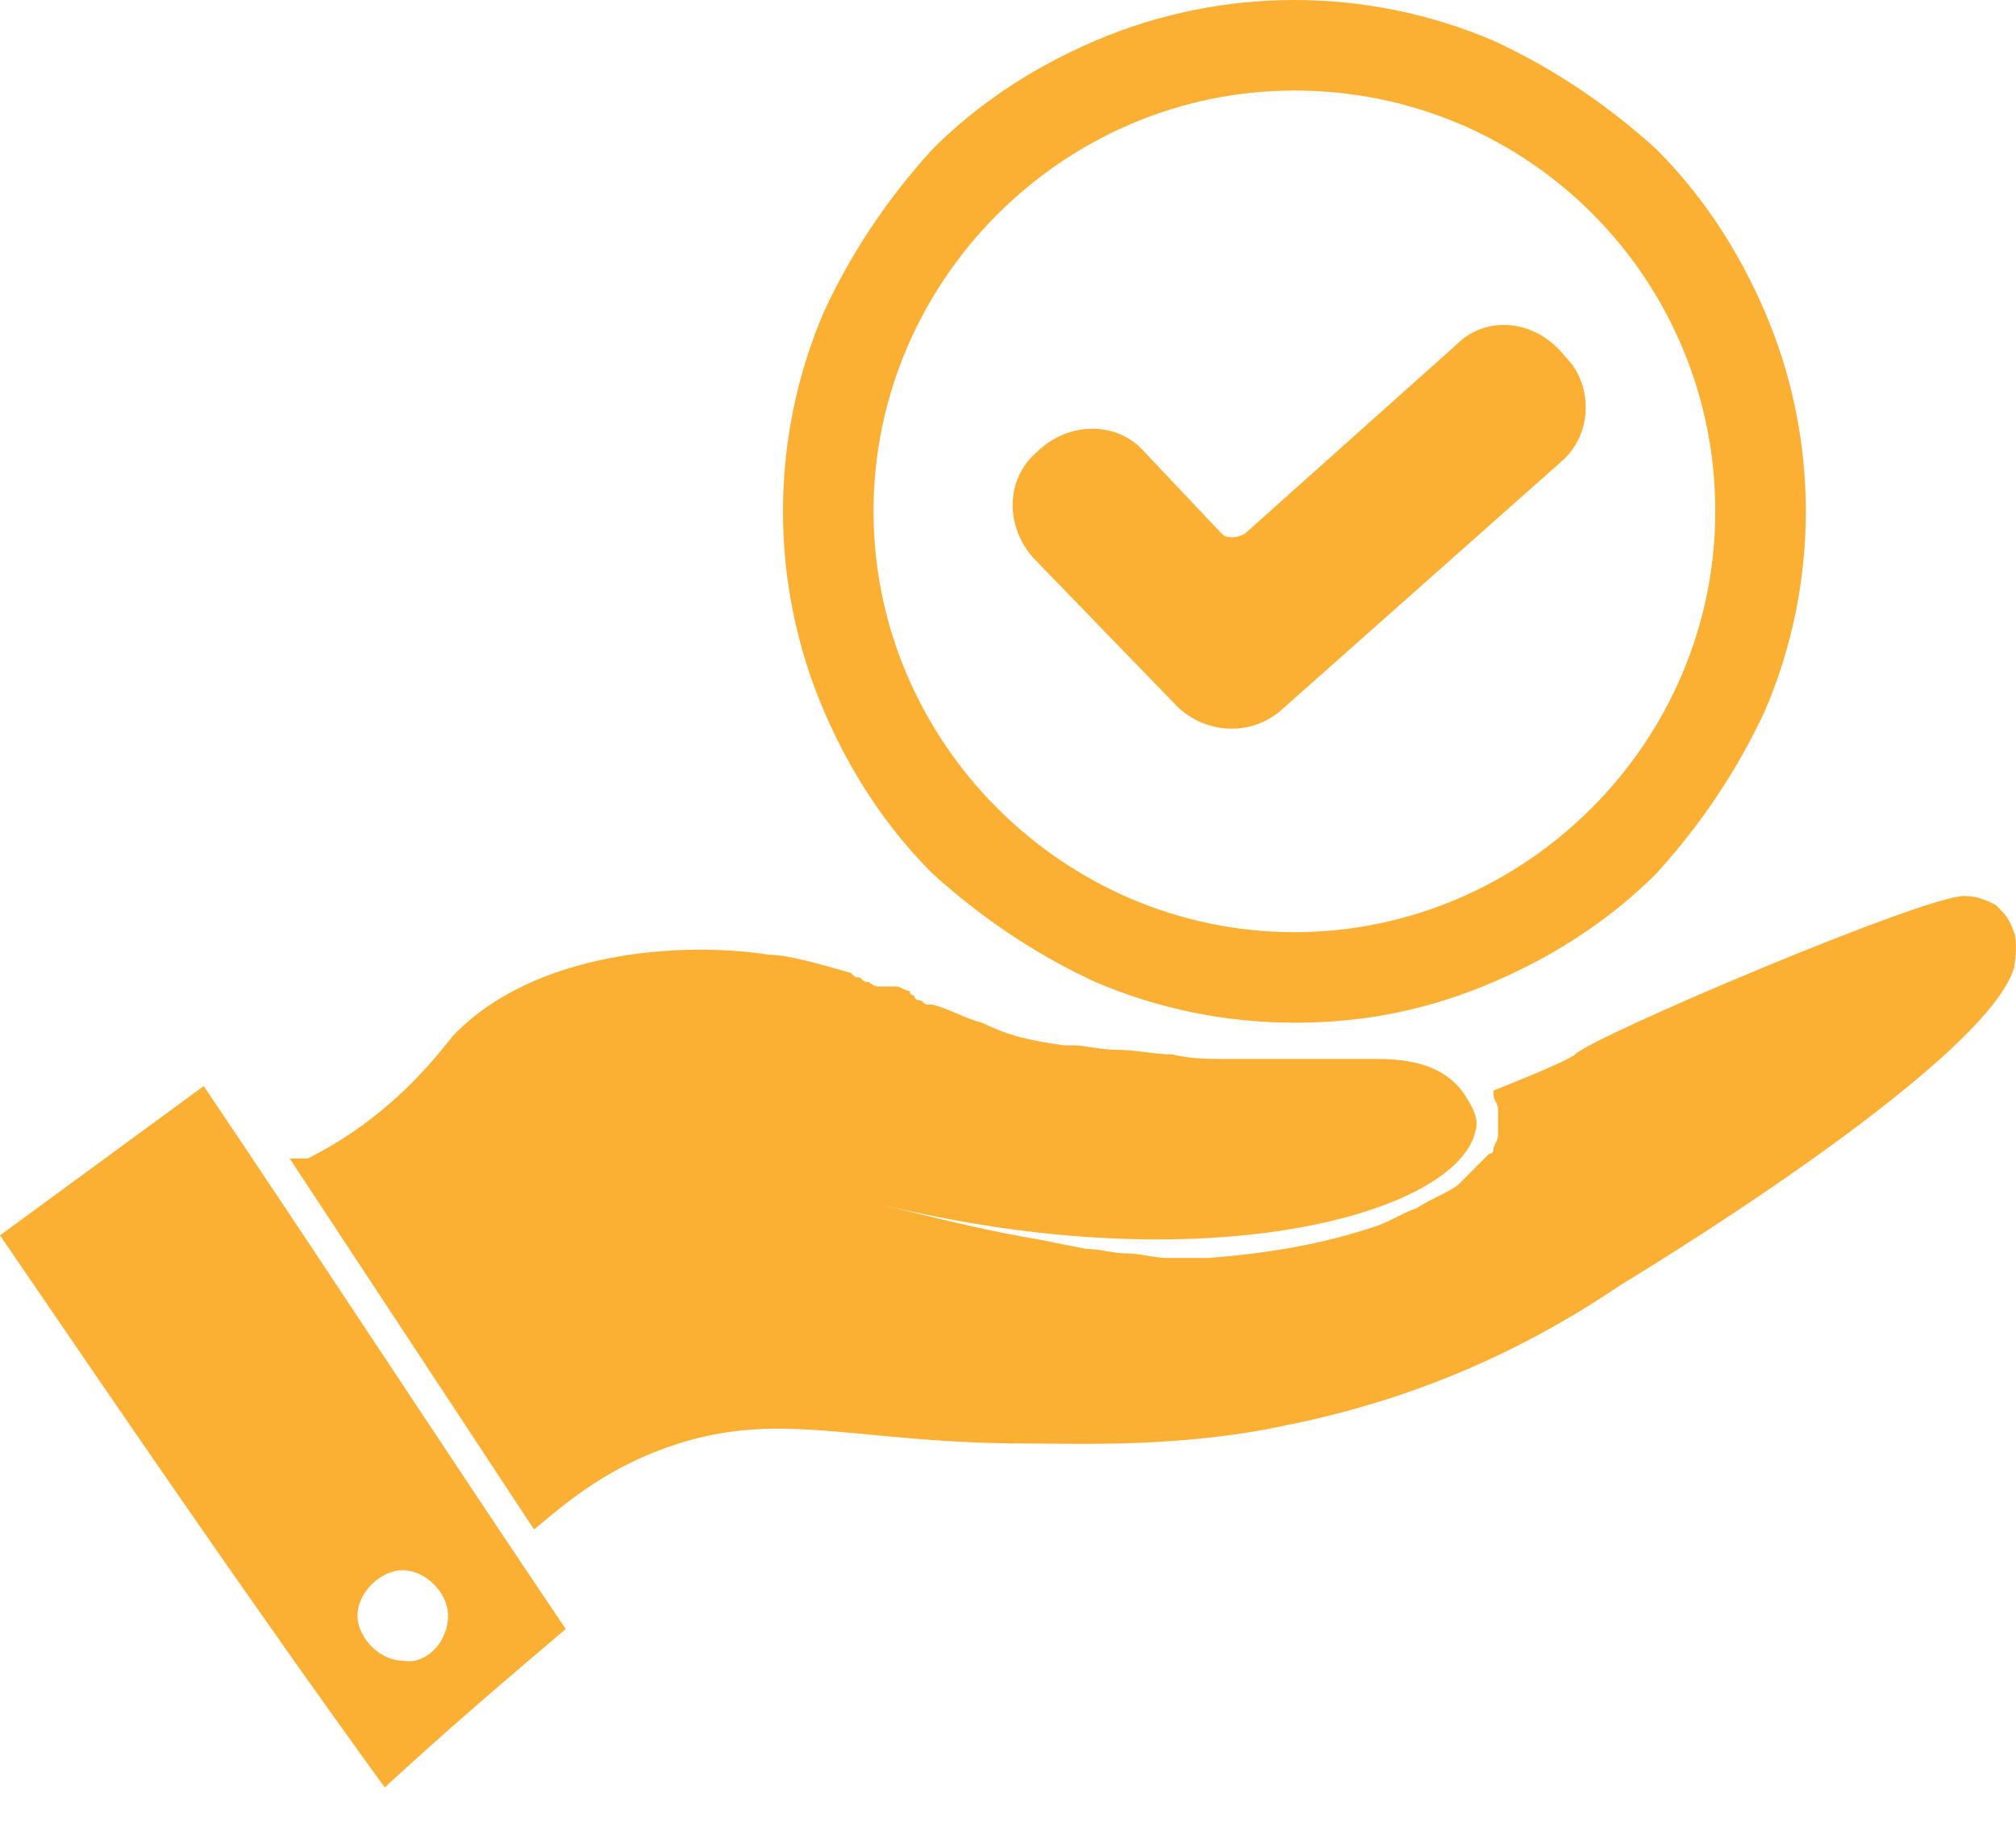 <svg width="24" height="22" viewBox="0 0 24 22" fill="none" xmlns="http://www.w3.org/2000/svg">
<path d="M23.976 11.099C23.922 10.937 23.868 10.883 23.761 10.776C23.653 10.722 23.545 10.668 23.383 10.668C22.898 10.668 18.965 12.338 18.75 12.554C18.696 12.608 18.319 12.769 17.78 12.985C17.78 12.985 17.78 12.985 17.78 13.039C17.78 13.092 17.834 13.146 17.834 13.2C17.834 13.254 17.834 13.308 17.834 13.416V13.47V13.524C17.834 13.577 17.78 13.631 17.78 13.685C17.78 13.685 17.78 13.739 17.726 13.739L17.672 13.793C17.618 13.847 17.618 13.847 17.564 13.901C17.511 13.955 17.511 13.955 17.457 14.008C17.403 14.062 17.403 14.062 17.349 14.116C17.187 14.224 17.026 14.278 16.864 14.386C16.702 14.44 16.541 14.547 16.379 14.601C15.733 14.817 15.086 14.924 14.386 14.978C14.224 14.978 14.062 14.978 13.901 14.978C13.739 14.978 13.578 14.924 13.416 14.924C13.254 14.924 13.092 14.87 12.931 14.87L12.662 14.817L12.392 14.763C11.746 14.655 11.099 14.493 10.453 14.332C14.386 15.302 17.349 14.44 17.564 13.47C17.618 13.308 17.511 13.146 17.403 12.985C17.187 12.715 16.864 12.608 16.379 12.608C16.325 12.608 16.218 12.608 16.164 12.608C16.11 12.608 16.056 12.608 16.056 12.608C15.787 12.608 15.517 12.608 15.194 12.608C15.14 12.608 15.086 12.608 15.032 12.608C14.924 12.608 14.817 12.608 14.709 12.608C14.655 12.608 14.601 12.608 14.547 12.608C14.386 12.608 14.17 12.608 13.955 12.554C13.739 12.554 13.524 12.5 13.308 12.5C13.092 12.5 12.931 12.446 12.769 12.446C12.715 12.446 12.662 12.446 12.662 12.446C12.284 12.392 12.015 12.338 11.692 12.177C11.476 12.123 11.315 12.015 11.099 11.961C11.099 11.961 11.099 11.961 11.045 11.961C10.991 11.961 10.991 11.907 10.937 11.907C10.937 11.907 10.883 11.907 10.883 11.853C10.883 11.853 10.83 11.853 10.83 11.799C10.776 11.799 10.722 11.745 10.668 11.745H10.614C10.614 11.745 10.614 11.745 10.56 11.745H10.506C10.506 11.745 10.506 11.745 10.453 11.745C10.399 11.745 10.345 11.692 10.345 11.692C10.291 11.692 10.291 11.692 10.237 11.638C10.183 11.638 10.183 11.638 10.129 11.584C9.752 11.476 9.375 11.368 9.159 11.368C8.136 11.207 6.358 11.315 5.388 12.338C5.172 12.608 4.634 13.308 3.664 13.793C3.502 13.793 3.448 13.793 3.448 13.793L6.358 18.211C6.681 17.942 7.166 17.511 7.92 17.241C9.267 16.756 10.129 17.187 12.23 17.187C12.823 17.187 14.062 17.241 15.302 16.972C16.379 16.756 17.78 16.325 19.289 15.302C19.289 15.302 23.599 12.715 23.976 11.53C24.03 11.207 23.976 11.099 23.976 11.099Z" fill="#FBB034"/>
<path d="M2.425 12.931L0 14.709C1.509 16.918 3.017 19.127 4.58 21.282C5.28 20.635 6.034 19.989 6.735 19.396C5.28 17.241 3.879 15.086 2.425 12.931ZM4.795 19.773C4.526 19.773 4.256 19.504 4.256 19.235C4.256 18.965 4.526 18.696 4.795 18.696C5.065 18.696 5.334 18.965 5.334 19.235C5.334 19.558 5.065 19.827 4.795 19.773Z" fill="#FBB034"/>
<path d="M17.349 4.094L14.817 6.357C14.709 6.411 14.601 6.411 14.547 6.357L13.631 5.388C13.308 5.01 12.715 5.01 12.338 5.388C11.961 5.711 11.961 6.303 12.338 6.681L14.008 8.405C14.332 8.728 14.871 8.782 15.248 8.459L18.588 5.495C18.965 5.172 18.965 4.579 18.642 4.256C18.265 3.771 17.672 3.771 17.349 4.094Z" fill="#FBB034"/>
<path d="M15.409 12.177C14.601 12.177 13.793 12.015 13.039 11.692C12.338 11.368 11.692 10.937 11.099 10.399C10.56 9.86 10.129 9.213 9.806 8.459C9.483 7.705 9.321 6.896 9.321 6.088C9.321 5.28 9.483 4.472 9.806 3.718C10.129 3.017 10.56 2.371 11.099 1.778C11.638 1.239 12.284 0.808 13.039 0.485C13.793 0.162 14.601 0 15.409 0C16.218 0 17.026 0.162 17.78 0.485C18.48 0.808 19.127 1.239 19.72 1.778C20.258 2.317 20.689 2.963 21.013 3.718C21.336 4.472 21.498 5.28 21.498 6.088C21.498 6.896 21.336 7.705 21.013 8.459C20.689 9.159 20.258 9.806 19.72 10.399C19.181 10.937 18.534 11.368 17.78 11.692C17.026 12.015 16.271 12.177 15.409 12.177ZM15.409 1.078C12.662 1.078 10.399 3.34 10.399 6.088C10.399 8.836 12.662 11.099 15.409 11.099C18.157 11.099 20.42 8.836 20.42 6.088C20.42 3.34 18.211 1.078 15.409 1.078Z" fill="#FBB034"/>
</svg>
